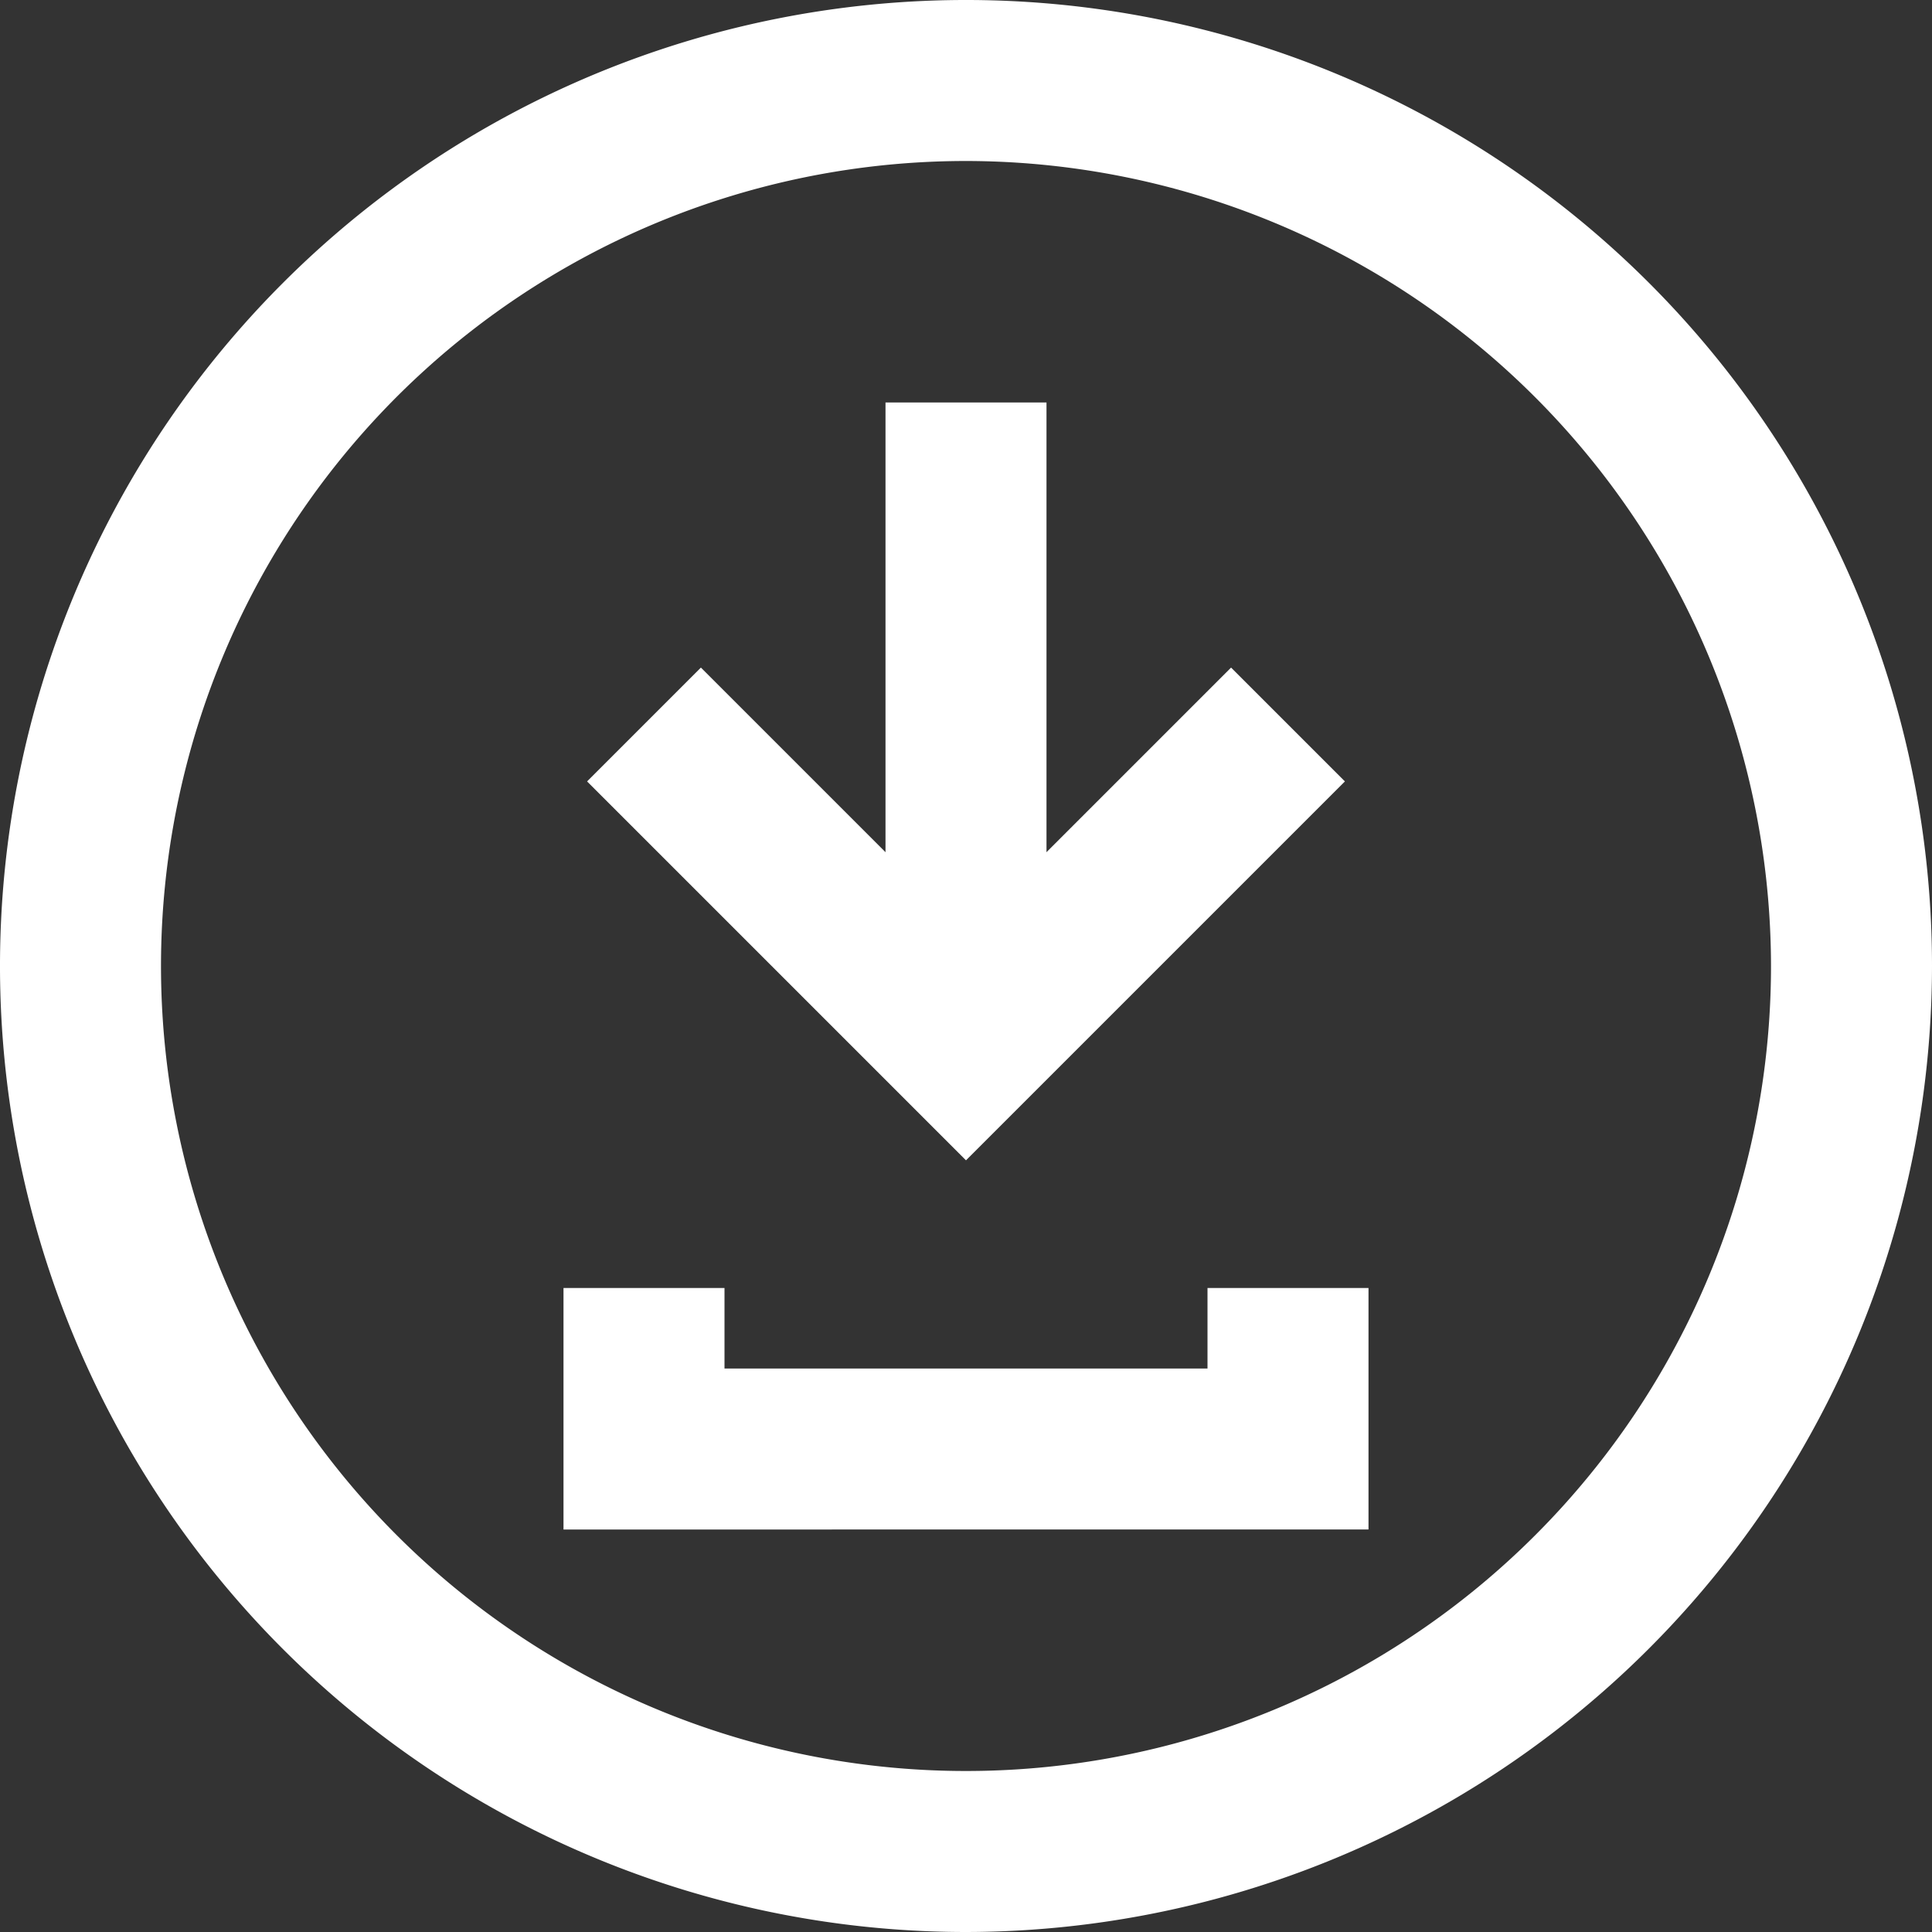 <svg xmlns="http://www.w3.org/2000/svg" viewBox="0 0 24 24" fill="#fff" xmlns:v="https://vecta.io/nano"><rect x="0" y="0" width="24" height="24" fill="#333333" stroke="none"/><path d="M12 24a12 12 0 1 1 12-12 12.013 12.013 0 0 1-12 12zm0-22a10 10 0 1 0 10 10A10.011 10.011 0 0 0 12 2zm0 12.414L7.293 9.707l1.414-1.414L12 11.586l3.293-3.293 1.414 1.414L12 14.414z"/><path d="M11 5h2v8h-2zm6 14H7v-3h2v1h6v-1h2v3z"/></svg>